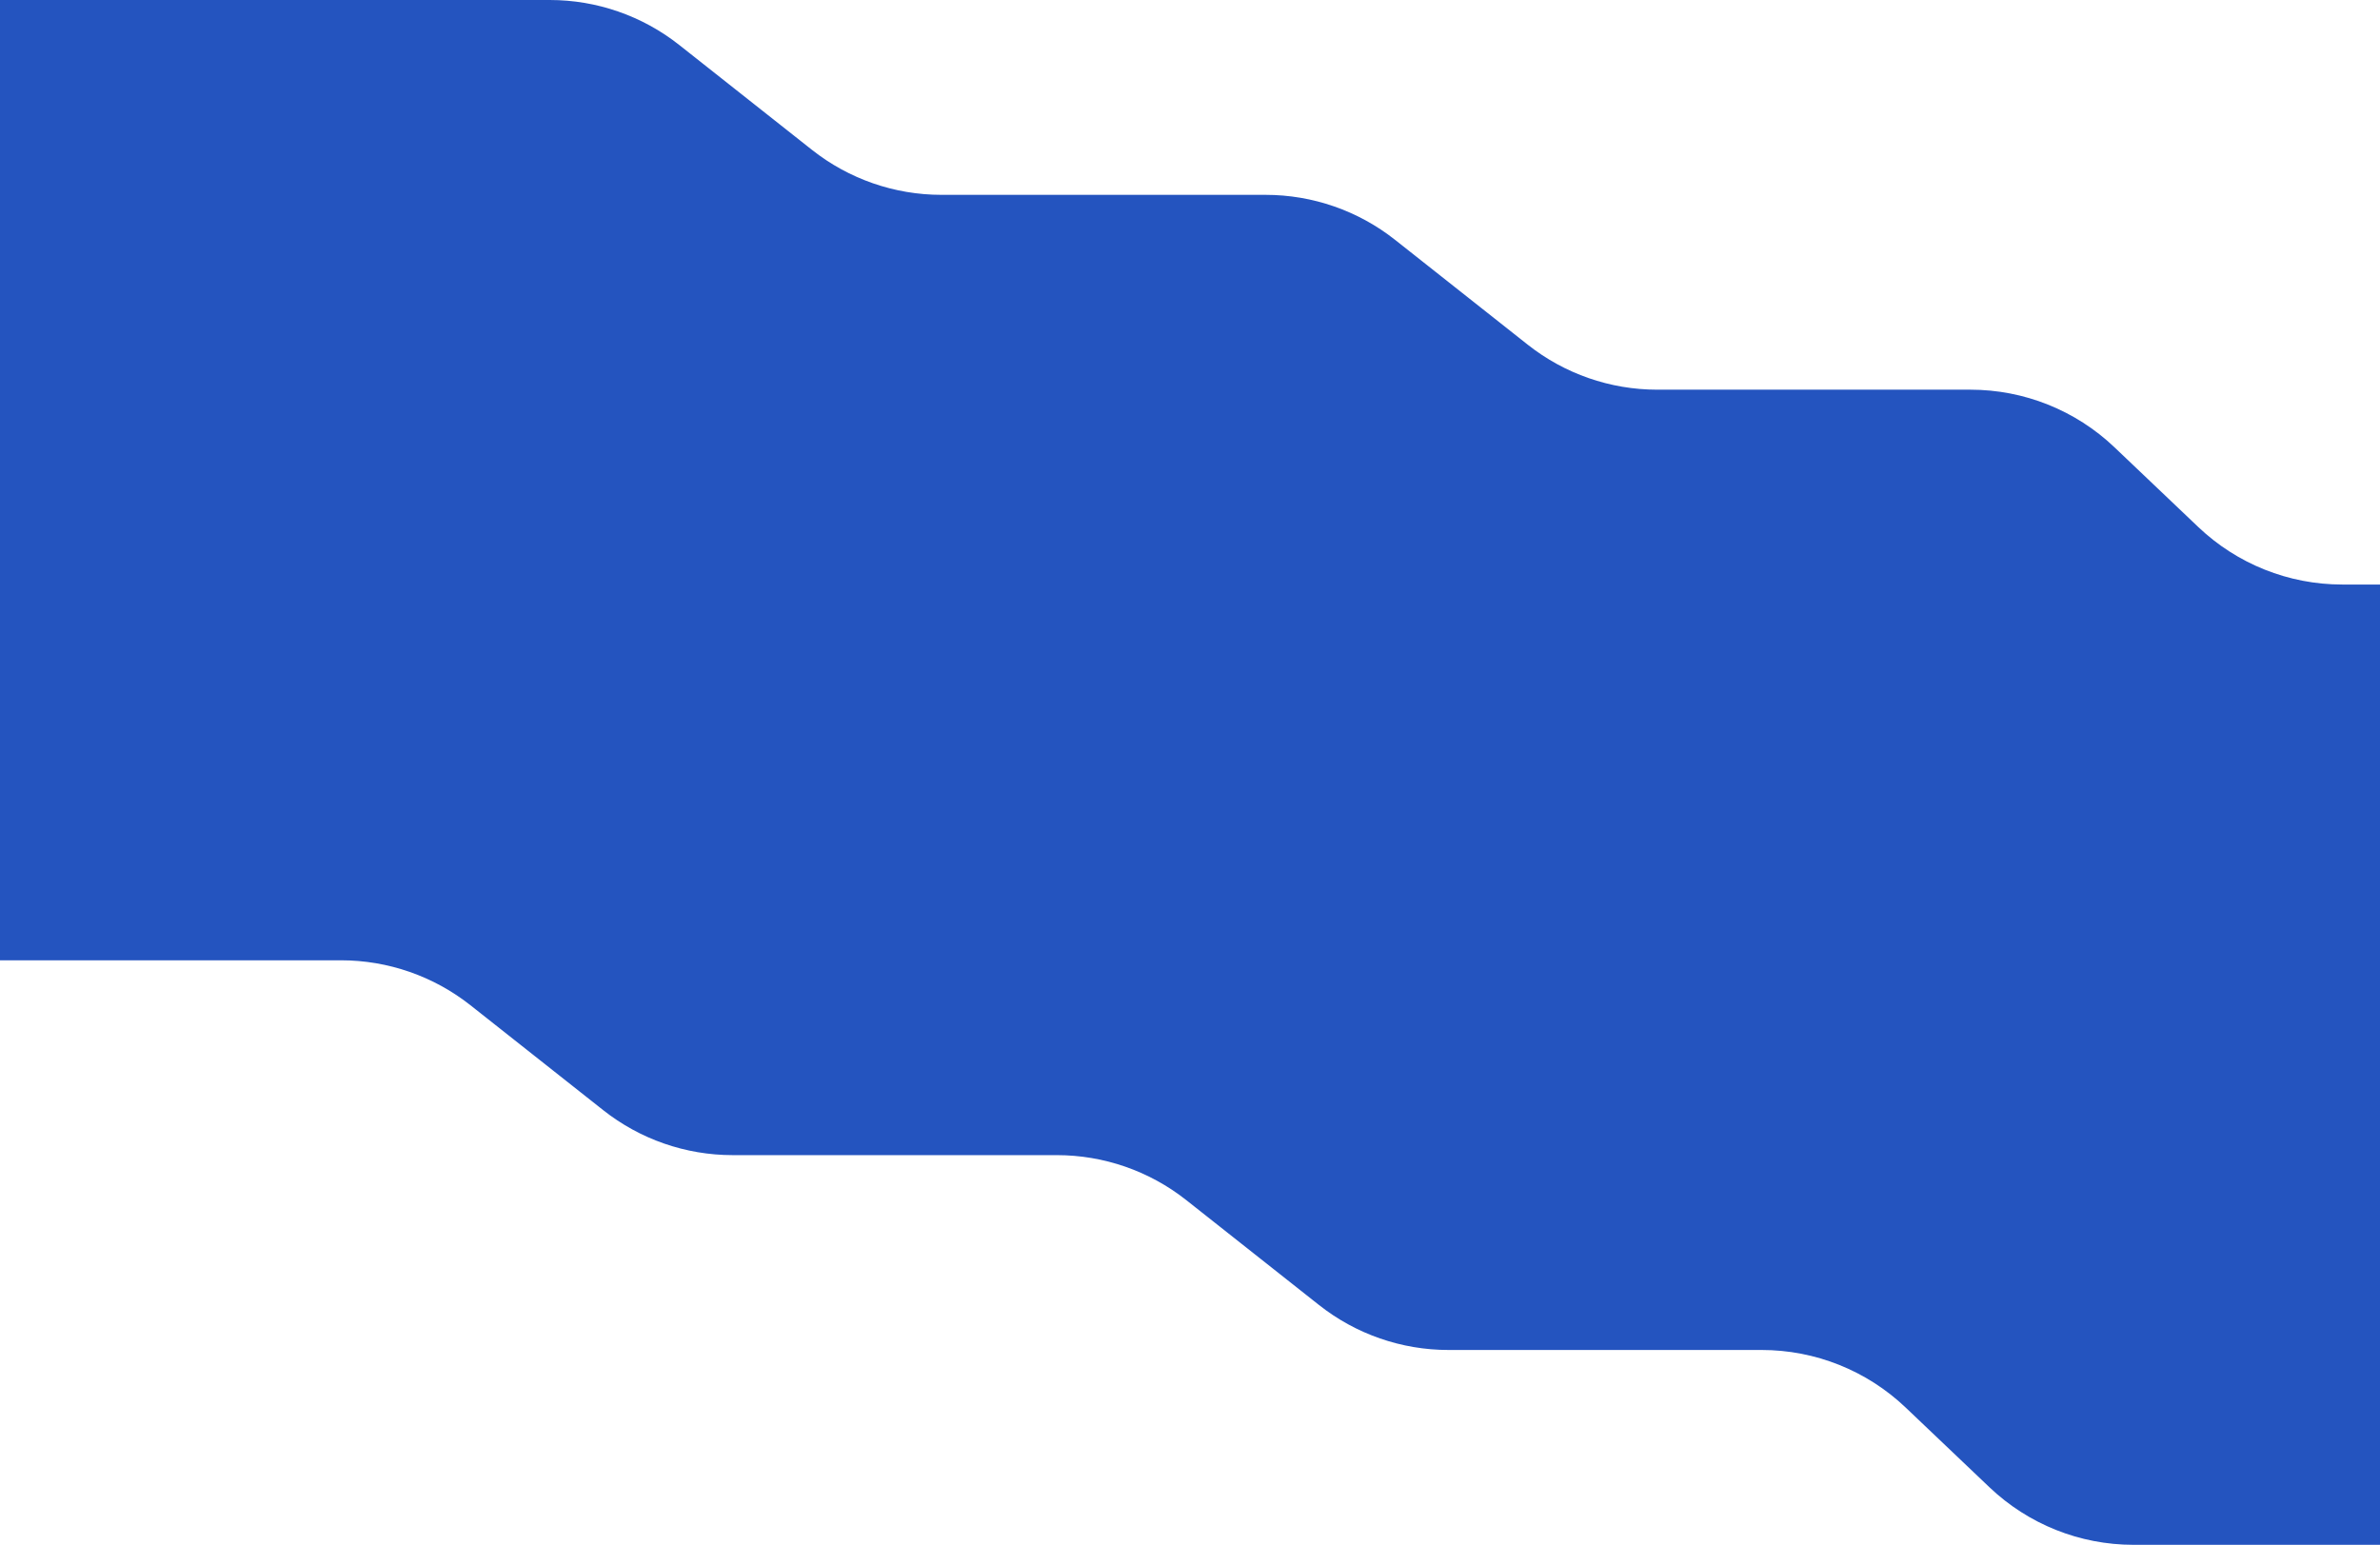 <svg width="1368" height="888" viewBox="0 0 1368 888" fill="none" xmlns="http://www.w3.org/2000/svg">
<path d="M1226.25 888H1440V336H1346.25C1315.46 336 1285.84 324.162 1263.54 302.937L1215.32 257.063C1193.01 235.838 1163.4 224 1132.61 224H952.552C925.547 224 899.332 214.891 878.145 198.147L801.855 137.853C780.668 121.109 754.453 112 727.448 112H541.123C514.119 112 487.903 102.891 466.717 86.147L390.426 25.853C369.239 9.109 343.024 0 316.02 0H0V552H196.02C223.024 552 249.239 561.109 270.426 577.853L346.717 638.147C367.903 654.891 394.119 664 421.123 664H607.448C634.453 664 660.668 673.109 681.855 689.853L758.145 750.147C779.332 766.891 805.547 776 832.552 776H1012.61C1043.4 776 1073.01 787.838 1095.32 809.063L1143.54 854.937C1165.84 876.162 1195.46 888 1226.25 888Z" fill="#2454BF"/>
</svg>
